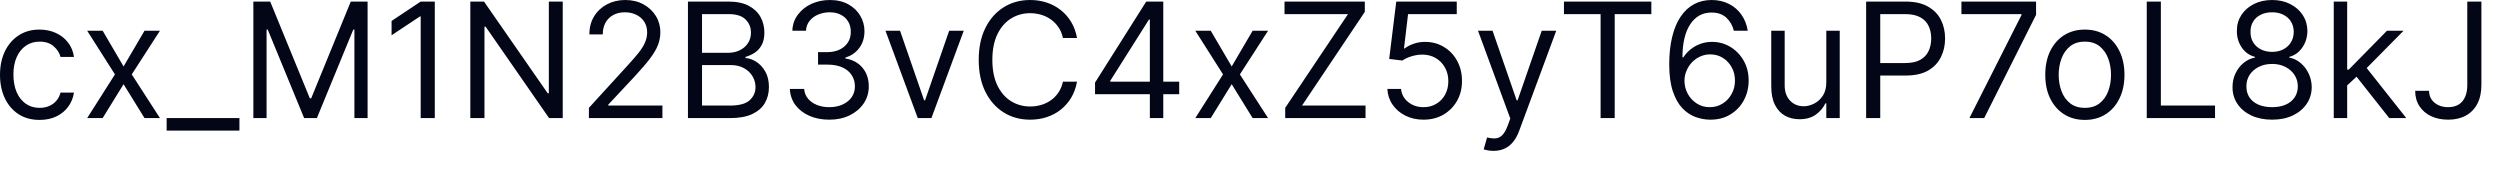 <?xml version="1.0" encoding="utf-8"?>
<svg xmlns="http://www.w3.org/2000/svg" fill="none" height="100%" overflow="visible" preserveAspectRatio="none" style="display: block;" viewBox="0 0 84 6" width="100%">
<path d="M1.331 4.029C1.055 4.029 0.818 3.964 0.619 3.834C0.421 3.704 0.268 3.525 0.161 3.297C0.054 3.069 0 2.809 0 2.516C0 2.217 0.055 1.954 0.164 1.726C0.275 1.497 0.429 1.318 0.627 1.189C0.826 1.059 1.058 0.994 1.323 0.994C1.53 0.994 1.715 1.032 1.881 1.109C2.046 1.185 2.182 1.292 2.288 1.43C2.394 1.568 2.459 1.728 2.485 1.912H2.034C2 1.778 1.923 1.659 1.804 1.556C1.687 1.451 1.53 1.399 1.331 1.399C1.155 1.399 1 1.445 0.868 1.537C0.737 1.627 0.634 1.756 0.56 1.921C0.488 2.085 0.451 2.279 0.451 2.5C0.451 2.727 0.487 2.925 0.558 3.093C0.631 3.261 0.733 3.392 0.864 3.484C0.996 3.577 1.152 3.624 1.331 3.624C1.448 3.624 1.554 3.603 1.65 3.563C1.745 3.522 1.826 3.464 1.892 3.387C1.959 3.311 2.006 3.219 2.034 3.112H2.485C2.459 3.285 2.396 3.441 2.296 3.58C2.196 3.718 2.065 3.827 1.9 3.909C1.737 3.989 1.547 4.029 1.331 4.029ZM3.449 1.032L4.152 2.233L4.856 1.032H5.375L4.427 2.5L5.375 3.968H4.856L4.152 2.829L3.449 3.968H2.929L3.862 2.5L2.929 1.032H3.449ZM8.045 3.968V4.389H5.599V3.968H8.045ZM8.513 0.053H9.079L10.41 3.303H10.456L11.786 0.053H12.351V3.968H11.908V0.994H11.87L10.647 3.968H10.219L8.996 0.994H8.957V3.968H8.513V0.053ZM14.609 0.053V3.968H14.135V0.551H14.112L13.157 1.185V0.704L14.135 0.053H14.609ZM18.908 0.053V3.968H18.449L16.316 0.895H16.278V3.968H15.803V0.053H16.263L18.403 3.134H18.441V0.053H18.908ZM19.787 3.968V3.624L21.079 2.209C21.231 2.044 21.355 1.9 21.454 1.778C21.552 1.654 21.625 1.538 21.671 1.43C21.72 1.32 21.744 1.206 21.744 1.086C21.744 0.948 21.711 0.829 21.645 0.728C21.58 0.628 21.491 0.55 21.377 0.496C21.264 0.44 21.137 0.413 20.995 0.413C20.845 0.413 20.714 0.444 20.602 0.506C20.491 0.568 20.404 0.654 20.343 0.765C20.283 0.876 20.253 1.006 20.253 1.155H19.803C19.803 0.925 19.855 0.724 19.961 0.551C20.067 0.377 20.211 0.243 20.393 0.146C20.577 0.049 20.782 0 21.01 0C21.24 0 21.443 0.049 21.62 0.146C21.797 0.243 21.936 0.373 22.037 0.537C22.138 0.702 22.188 0.884 22.188 1.086C22.188 1.229 22.161 1.371 22.109 1.508C22.058 1.644 21.969 1.796 21.842 1.965C21.716 2.132 21.54 2.336 21.317 2.576L20.437 3.517V3.547H22.257V3.968H19.787ZM23.115 3.968V0.053H24.483C24.756 0.053 24.98 0.101 25.158 0.195C25.335 0.288 25.467 0.414 25.554 0.571C25.64 0.728 25.683 0.902 25.683 1.094C25.683 1.262 25.654 1.4 25.594 1.51C25.535 1.62 25.457 1.706 25.361 1.77C25.265 1.833 25.161 1.881 25.049 1.912V1.95C25.169 1.957 25.289 1.999 25.41 2.076C25.531 2.152 25.632 2.262 25.714 2.405C25.796 2.547 25.836 2.722 25.836 2.928C25.836 3.125 25.791 3.301 25.702 3.458C25.613 3.614 25.472 3.738 25.28 3.83C25.088 3.922 24.837 3.968 24.529 3.968H23.115ZM23.588 3.547H24.529C24.838 3.547 25.059 3.487 25.189 3.368C25.32 3.247 25.385 3.1 25.385 2.928C25.385 2.796 25.352 2.673 25.284 2.561C25.216 2.448 25.121 2.357 24.996 2.29C24.871 2.221 24.723 2.186 24.552 2.186H23.588V3.547ZM23.588 1.774H24.468C24.61 1.774 24.739 1.746 24.854 1.69C24.97 1.634 25.062 1.555 25.129 1.453C25.198 1.351 25.232 1.231 25.232 1.094C25.232 0.921 25.173 0.776 25.053 0.656C24.933 0.534 24.743 0.474 24.483 0.474H23.588V1.774ZM27.869 4.021C27.616 4.021 27.391 3.979 27.194 3.891C26.998 3.805 26.842 3.684 26.726 3.53C26.611 3.375 26.549 3.194 26.539 2.989H27.02C27.03 3.116 27.074 3.225 27.15 3.316C27.226 3.407 27.326 3.476 27.45 3.527C27.574 3.576 27.711 3.601 27.861 3.601C28.029 3.601 28.178 3.572 28.308 3.513C28.438 3.455 28.54 3.373 28.615 3.268C28.688 3.164 28.725 3.043 28.725 2.905C28.725 2.761 28.689 2.635 28.618 2.525C28.547 2.414 28.442 2.328 28.305 2.265C28.167 2.203 27.999 2.171 27.8 2.171H27.486V1.751H27.8C27.955 1.751 28.092 1.723 28.209 1.667C28.328 1.611 28.42 1.532 28.487 1.43C28.554 1.328 28.587 1.208 28.587 1.07C28.587 0.938 28.558 0.822 28.499 0.725C28.441 0.627 28.358 0.55 28.251 0.496C28.145 0.44 28.02 0.413 27.877 0.413C27.741 0.413 27.614 0.438 27.494 0.488C27.375 0.536 27.279 0.607 27.204 0.7C27.129 0.791 27.088 0.902 27.081 1.032H26.623C26.63 0.827 26.692 0.648 26.808 0.494C26.924 0.338 27.076 0.217 27.263 0.13C27.451 0.044 27.659 0 27.884 0C28.126 0 28.334 0.05 28.507 0.147C28.681 0.244 28.814 0.372 28.906 0.531C29 0.691 29.046 0.863 29.046 1.047C29.046 1.268 28.988 1.456 28.872 1.611C28.758 1.767 28.602 1.874 28.404 1.934V1.965C28.652 2.006 28.845 2.111 28.983 2.28C29.122 2.448 29.191 2.656 29.191 2.905C29.191 3.118 29.133 3.309 29.018 3.478C28.903 3.647 28.746 3.779 28.547 3.876C28.349 3.973 28.122 4.021 27.869 4.021ZM32.382 1.032L31.296 3.968H30.837L29.752 1.032H30.241L31.051 3.372H31.082L31.892 1.032H32.382ZM36.188 1.277H35.714C35.686 1.14 35.637 1.021 35.566 0.918C35.498 0.815 35.413 0.728 35.314 0.657C35.216 0.587 35.107 0.533 34.987 0.497C34.868 0.462 34.743 0.443 34.613 0.443C34.376 0.443 34.161 0.503 33.969 0.623C33.777 0.743 33.625 0.919 33.511 1.153C33.4 1.386 33.343 1.672 33.343 2.011C33.343 2.35 33.4 2.636 33.511 2.869C33.625 3.102 33.777 3.279 33.969 3.398C34.161 3.518 34.376 3.578 34.613 3.578C34.743 3.578 34.868 3.56 34.987 3.525C35.107 3.489 35.216 3.436 35.314 3.366C35.413 3.295 35.498 3.207 35.566 3.104C35.637 3 35.686 2.88 35.714 2.744H36.188C36.152 2.945 36.087 3.123 35.993 3.282C35.898 3.439 35.781 3.574 35.641 3.685C35.501 3.795 35.344 3.878 35.169 3.936C34.996 3.993 34.81 4.021 34.613 4.021C34.279 4.021 33.982 3.94 33.722 3.777C33.462 3.614 33.257 3.382 33.108 3.081C32.959 2.78 32.885 2.424 32.885 2.011C32.885 1.598 32.959 1.241 33.108 0.941C33.257 0.64 33.462 0.408 33.722 0.245C33.982 0.082 34.279 0 34.613 0C34.81 0 34.996 0.029 35.169 0.086C35.344 0.144 35.501 0.228 35.641 0.338C35.781 0.448 35.898 0.582 35.993 0.74C36.087 0.897 36.152 1.075 36.188 1.277ZM36.793 3.165V2.775L38.513 0.053H38.796V0.657H38.605L37.305 2.714V2.744H39.621V3.165H36.793ZM38.635 3.968V3.047V2.865V0.053H39.086V3.968H38.635ZM40.681 1.032L41.385 2.233L42.089 1.032H42.608L41.66 2.5L42.608 3.968H42.089L41.385 2.829L40.681 3.968H40.162L41.094 2.5L40.162 1.032H40.681ZM43.183 3.968V3.624L45.293 0.474H43.16V0.053H45.858V0.398L43.748 3.547H45.882V3.968H43.183ZM47.831 4.021C47.607 4.021 47.405 3.977 47.226 3.888C47.045 3.799 46.902 3.676 46.793 3.521C46.685 3.365 46.626 3.188 46.615 2.989H47.075C47.092 3.167 47.172 3.313 47.315 3.429C47.459 3.544 47.631 3.601 47.831 3.601C47.992 3.601 48.135 3.564 48.259 3.488C48.386 3.413 48.484 3.31 48.556 3.179C48.628 3.046 48.664 2.897 48.664 2.729C48.664 2.559 48.627 2.407 48.552 2.273C48.478 2.138 48.376 2.031 48.246 1.954C48.116 1.876 47.967 1.836 47.801 1.835C47.681 1.833 47.558 1.852 47.432 1.89C47.306 1.927 47.201 1.975 47.12 2.034L46.677 1.98L46.914 0.053H48.947V0.474H47.311L47.174 1.628H47.197C47.277 1.565 47.378 1.512 47.498 1.47C47.62 1.428 47.746 1.407 47.877 1.407C48.117 1.407 48.33 1.464 48.517 1.579C48.706 1.692 48.854 1.848 48.961 2.046C49.069 2.243 49.123 2.468 49.123 2.722C49.123 2.971 49.068 3.194 48.955 3.391C48.844 3.586 48.691 3.74 48.496 3.854C48.301 3.965 48.08 4.021 47.831 4.021ZM50.18 5.069C50.104 5.069 50.036 5.062 49.976 5.05C49.916 5.038 49.875 5.027 49.852 5.015L49.966 4.618C50.076 4.646 50.173 4.656 50.257 4.648C50.341 4.641 50.416 4.603 50.481 4.536C50.547 4.469 50.607 4.361 50.662 4.213L50.746 3.983L49.661 1.032H50.15L50.96 3.372H50.991L51.802 1.032H52.29L51.044 4.397C50.988 4.548 50.919 4.674 50.836 4.773C50.754 4.873 50.657 4.948 50.548 4.996C50.439 5.045 50.317 5.069 50.18 5.069ZM52.549 0.474V0.053H55.485V0.474H54.254V3.968H53.78V0.474H52.549ZM57.447 4.021C57.286 4.019 57.126 3.988 56.965 3.93C56.805 3.871 56.658 3.772 56.526 3.634C56.393 3.493 56.287 3.304 56.207 3.066C56.127 2.826 56.086 2.525 56.086 2.164C56.086 1.817 56.119 1.51 56.184 1.243C56.249 0.973 56.343 0.748 56.467 0.564C56.59 0.379 56.739 0.239 56.914 0.144C57.09 0.048 57.288 0 57.508 0C57.727 0 57.922 0.044 58.093 0.132C58.265 0.218 58.405 0.34 58.514 0.496C58.622 0.651 58.692 0.83 58.724 1.032H58.257C58.214 0.856 58.13 0.711 58.005 0.594C57.881 0.479 57.714 0.421 57.508 0.421C57.205 0.421 56.966 0.553 56.792 0.816C56.618 1.08 56.531 1.45 56.53 1.927H56.56C56.632 1.819 56.716 1.726 56.814 1.65C56.914 1.572 57.024 1.512 57.144 1.47C57.263 1.428 57.39 1.407 57.523 1.407C57.748 1.407 57.953 1.463 58.139 1.575C58.325 1.686 58.474 1.84 58.586 2.036C58.698 2.231 58.755 2.454 58.755 2.707C58.755 2.948 58.7 3.17 58.592 3.372C58.483 3.572 58.331 3.731 58.135 3.849C57.941 3.967 57.711 4.024 57.447 4.021ZM57.447 3.601C57.608 3.601 57.751 3.561 57.879 3.481C58.007 3.4 58.109 3.293 58.183 3.157C58.258 3.023 58.295 2.872 58.295 2.707C58.295 2.545 58.26 2.397 58.187 2.265C58.115 2.131 58.017 2.025 57.89 1.946C57.766 1.867 57.623 1.827 57.463 1.827C57.341 1.827 57.229 1.852 57.124 1.9C57.019 1.947 56.928 2.012 56.849 2.095C56.771 2.178 56.71 2.273 56.666 2.38C56.621 2.485 56.598 2.597 56.598 2.714C56.598 2.869 56.635 3.015 56.708 3.15C56.781 3.285 56.882 3.394 57.01 3.476C57.138 3.56 57.284 3.601 57.447 3.601ZM61.364 2.767V1.032H61.815V3.968H61.364V3.471H61.333C61.264 3.62 61.157 3.747 61.012 3.851C60.867 3.954 60.683 4.006 60.462 4.006C60.278 4.006 60.115 3.966 59.972 3.886C59.83 3.804 59.718 3.682 59.636 3.519C59.554 3.355 59.514 3.148 59.514 2.898V1.032H59.965V2.867C59.965 3.081 60.025 3.252 60.144 3.379C60.265 3.507 60.419 3.57 60.607 3.57C60.719 3.57 60.833 3.541 60.949 3.484C61.066 3.427 61.164 3.339 61.244 3.22C61.324 3.102 61.364 2.951 61.364 2.767ZM62.702 3.968V0.053H64.025C64.332 0.053 64.583 0.109 64.778 0.22C64.974 0.33 65.119 0.478 65.213 0.665C65.308 0.853 65.355 1.061 65.355 1.292C65.355 1.523 65.308 1.733 65.213 1.921C65.12 2.109 64.977 2.26 64.782 2.372C64.587 2.483 64.337 2.538 64.032 2.538H63.084V2.118H64.017C64.228 2.118 64.396 2.082 64.523 2.009C64.651 1.936 64.743 1.838 64.801 1.715C64.859 1.59 64.889 1.449 64.889 1.292C64.889 1.135 64.859 0.995 64.801 0.872C64.743 0.748 64.65 0.651 64.521 0.581C64.393 0.51 64.222 0.474 64.009 0.474H63.176V3.968H62.702ZM66.172 3.968L67.922 0.505V0.474H65.904V0.053H68.412V0.497L66.669 3.968H66.172ZM70.051 4.029C69.786 4.029 69.554 3.966 69.354 3.84C69.155 3.714 68.999 3.537 68.887 3.31C68.776 3.084 68.721 2.818 68.721 2.516C68.721 2.209 68.776 1.943 68.887 1.715C68.999 1.487 69.155 1.309 69.354 1.183C69.554 1.057 69.786 0.994 70.051 0.994C70.316 0.994 70.548 1.057 70.747 1.183C70.947 1.309 71.102 1.487 71.213 1.715C71.325 1.943 71.382 2.209 71.382 2.516C71.382 2.818 71.325 3.084 71.213 3.31C71.102 3.537 70.947 3.714 70.747 3.84C70.548 3.966 70.316 4.029 70.051 4.029ZM70.051 3.624C70.252 3.624 70.418 3.572 70.548 3.469C70.678 3.366 70.774 3.23 70.837 3.062C70.899 2.894 70.93 2.712 70.93 2.516C70.93 2.319 70.899 2.137 70.837 1.967C70.774 1.798 70.678 1.661 70.548 1.556C70.418 1.451 70.252 1.399 70.051 1.399C69.85 1.399 69.684 1.451 69.554 1.556C69.425 1.661 69.328 1.798 69.266 1.967C69.203 2.137 69.172 2.319 69.172 2.516C69.172 2.712 69.203 2.894 69.266 3.062C69.328 3.23 69.425 3.366 69.554 3.469C69.684 3.572 69.85 3.624 70.051 3.624ZM72.131 3.968V0.053H72.605V3.547H74.425V3.968H72.131ZM76.344 4.021C76.081 4.021 75.849 3.975 75.648 3.882C75.448 3.788 75.291 3.658 75.18 3.494C75.067 3.328 75.012 3.14 75.013 2.928C75.012 2.763 75.044 2.61 75.111 2.47C75.177 2.328 75.268 2.21 75.382 2.116C75.498 2.02 75.627 1.96 75.77 1.934V1.912C75.583 1.863 75.434 1.758 75.323 1.596C75.212 1.433 75.157 1.248 75.159 1.04C75.157 0.841 75.208 0.664 75.309 0.506C75.411 0.35 75.552 0.226 75.73 0.136C75.91 0.045 76.114 0 76.344 0C76.57 0 76.773 0.045 76.951 0.136C77.13 0.226 77.27 0.35 77.372 0.506C77.475 0.664 77.527 0.841 77.529 1.04C77.527 1.248 77.47 1.433 77.358 1.596C77.248 1.758 77.1 1.863 76.917 1.912V1.934C77.059 1.96 77.185 2.02 77.299 2.116C77.412 2.21 77.503 2.328 77.57 2.47C77.638 2.61 77.672 2.763 77.674 2.928C77.672 3.14 77.615 3.328 77.501 3.494C77.389 3.658 77.233 3.788 77.033 3.882C76.835 3.975 76.605 4.021 76.344 4.021ZM76.344 3.601C76.521 3.601 76.674 3.572 76.802 3.515C76.931 3.458 77.03 3.377 77.1 3.272C77.17 3.168 77.206 3.045 77.207 2.905C77.206 2.757 77.168 2.627 77.093 2.514C77.017 2.401 76.915 2.311 76.785 2.246C76.656 2.181 76.509 2.148 76.344 2.148C76.177 2.148 76.028 2.181 75.897 2.246C75.766 2.311 75.664 2.401 75.588 2.514C75.514 2.627 75.479 2.757 75.479 2.905C75.479 3.045 75.512 3.168 75.581 3.272C75.651 3.377 75.751 3.458 75.881 3.515C76.011 3.572 76.165 3.601 76.344 3.601ZM76.344 1.743C76.484 1.743 76.608 1.715 76.717 1.659C76.826 1.603 76.912 1.525 76.974 1.424C77.037 1.323 77.068 1.206 77.07 1.07C77.068 0.938 77.037 0.822 76.976 0.725C76.915 0.625 76.83 0.549 76.722 0.496C76.614 0.44 76.487 0.413 76.344 0.413C76.197 0.413 76.069 0.44 75.96 0.496C75.85 0.549 75.765 0.625 75.706 0.725C75.645 0.822 75.616 0.938 75.617 1.07C75.616 1.206 75.646 1.323 75.707 1.424C75.769 1.525 75.855 1.603 75.965 1.659C76.075 1.715 76.201 1.743 76.344 1.743ZM78.834 2.898L78.827 2.339H78.918L80.203 1.032H80.761L79.392 2.416H79.354L78.834 2.898ZM78.414 3.968V0.053H78.865V3.968H78.414ZM80.279 3.968L79.132 2.516L79.454 2.202L80.852 3.968H80.279ZM82.901 0.053H83.375V2.852C83.375 3.102 83.329 3.314 83.238 3.488C83.145 3.663 83.016 3.795 82.849 3.886C82.682 3.976 82.486 4.021 82.259 4.021C82.045 4.021 81.854 3.982 81.687 3.905C81.521 3.826 81.389 3.714 81.294 3.569C81.198 3.423 81.15 3.251 81.15 3.051H81.617C81.617 3.162 81.644 3.258 81.699 3.341C81.755 3.422 81.831 3.486 81.928 3.532C82.025 3.578 82.135 3.601 82.259 3.601C82.395 3.601 82.511 3.572 82.606 3.515C82.702 3.458 82.775 3.373 82.825 3.262C82.876 3.151 82.901 3.014 82.901 2.852V0.053Z" fill="#020617" id="Vector"/>
</svg>